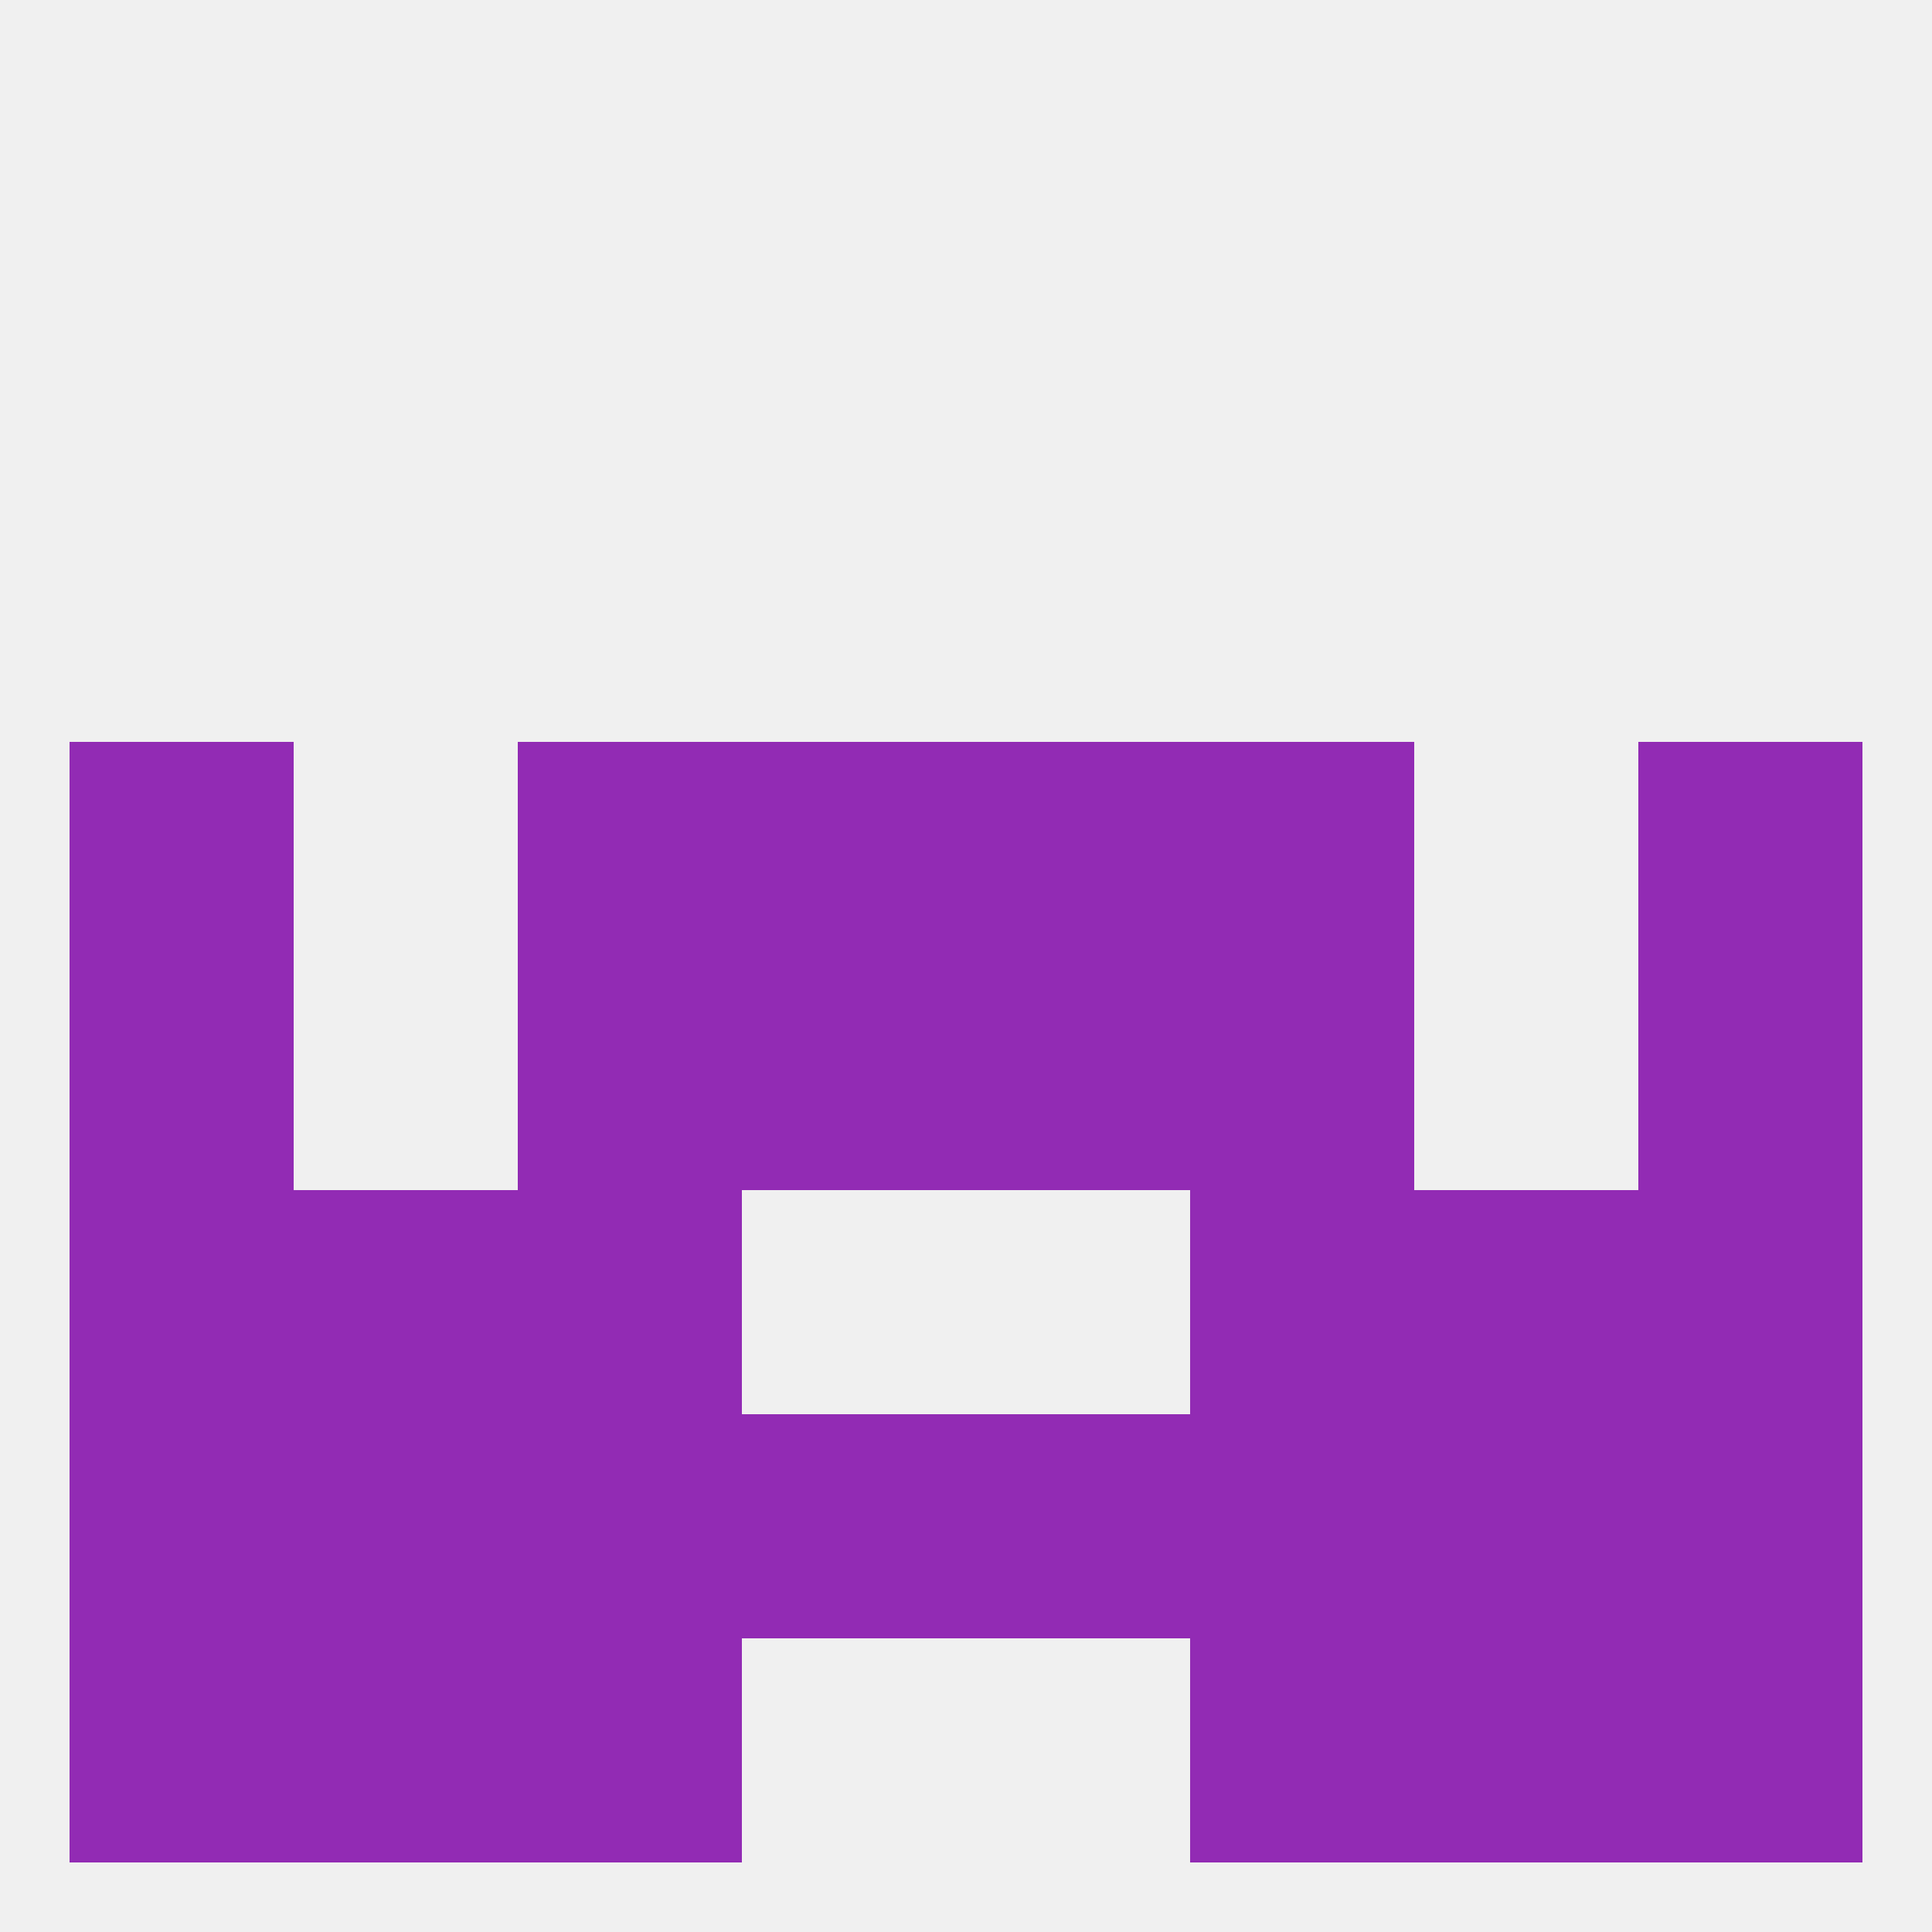 
<!--   <?xml version="1.0"?> -->
<svg version="1.1" baseprofile="full" xmlns="http://www.w3.org/2000/svg" xmlns:xlink="http://www.w3.org/1999/xlink" xmlns:ev="http://www.w3.org/2001/xml-events" width="250" height="250" viewBox="0 0 250 250" >
	<rect width="100%" height="100%" fill="rgba(240,240,240,255)"/>

	<rect x="67" y="212" width="29" height="29" fill="rgba(146,43,180,255)"/>
	<rect x="154" y="212" width="29" height="29" fill="rgba(146,43,180,255)"/>
	<rect x="38" y="212" width="29" height="29" fill="rgba(146,43,180,255)"/>
	<rect x="183" y="212" width="29" height="29" fill="rgba(146,43,180,255)"/>
	<rect x="9" y="212" width="29" height="29" fill="rgba(146,43,180,255)"/>
	<rect x="212" y="212" width="29" height="29" fill="rgba(146,43,180,255)"/>
	<rect x="67" y="96" width="29" height="29" fill="rgba(146,43,180,255)"/>
	<rect x="154" y="96" width="29" height="29" fill="rgba(146,43,180,255)"/>
	<rect x="9" y="96" width="29" height="29" fill="rgba(146,43,180,255)"/>
	<rect x="212" y="96" width="29" height="29" fill="rgba(146,43,180,255)"/>
	<rect x="96" y="96" width="29" height="29" fill="rgba(146,43,180,255)"/>
	<rect x="125" y="96" width="29" height="29" fill="rgba(146,43,180,255)"/>
	<rect x="96" y="125" width="29" height="29" fill="rgba(146,43,180,255)"/>
	<rect x="125" y="125" width="29" height="29" fill="rgba(146,43,180,255)"/>
	<rect x="67" y="125" width="29" height="29" fill="rgba(146,43,180,255)"/>
	<rect x="154" y="125" width="29" height="29" fill="rgba(146,43,180,255)"/>
	<rect x="9" y="125" width="29" height="29" fill="rgba(146,43,180,255)"/>
	<rect x="212" y="125" width="29" height="29" fill="rgba(146,43,180,255)"/>
	<rect x="67" y="154" width="29" height="29" fill="rgba(146,43,180,255)"/>
	<rect x="154" y="154" width="29" height="29" fill="rgba(146,43,180,255)"/>
	<rect x="9" y="154" width="29" height="29" fill="rgba(146,43,180,255)"/>
	<rect x="212" y="154" width="29" height="29" fill="rgba(146,43,180,255)"/>
	<rect x="38" y="154" width="29" height="29" fill="rgba(146,43,180,255)"/>
	<rect x="183" y="154" width="29" height="29" fill="rgba(146,43,180,255)"/>
	<rect x="67" y="183" width="29" height="29" fill="rgba(146,43,180,255)"/>
	<rect x="154" y="183" width="29" height="29" fill="rgba(146,43,180,255)"/>
	<rect x="38" y="183" width="29" height="29" fill="rgba(146,43,180,255)"/>
	<rect x="183" y="183" width="29" height="29" fill="rgba(146,43,180,255)"/>
	<rect x="9" y="183" width="29" height="29" fill="rgba(146,43,180,255)"/>
	<rect x="212" y="183" width="29" height="29" fill="rgba(146,43,180,255)"/>
	<rect x="96" y="183" width="29" height="29" fill="rgba(146,43,180,255)"/>
	<rect x="125" y="183" width="29" height="29" fill="rgba(146,43,180,255)"/>
</svg>